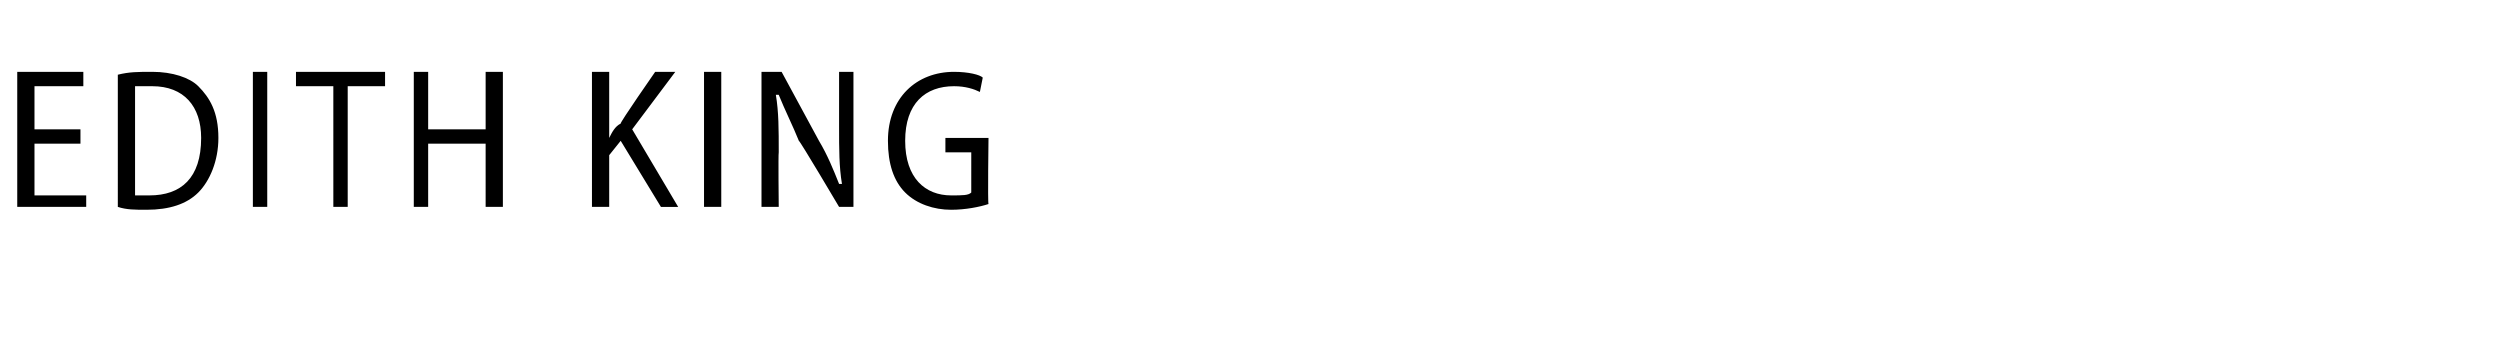 <?xml version="1.0" standalone="no"?><!DOCTYPE svg PUBLIC "-//W3C//DTD SVG 1.1//EN" "http://www.w3.org/Graphics/SVG/1.1/DTD/svg11.dtd"><svg xmlns="http://www.w3.org/2000/svg" version="1.1" width="87px" height="11.8px" viewBox="0 -2 87 11.8" style="top:-2px"><desc>Edith King</desc><defs/><g id="Polygon124655"><path d="m2.8 3H1.2v1.8h1.8v.4H.6V.5h2.3v.5H1.2v1.5h1.6v.5zM4.1.6c.4-.1.7-.1 1.2-.1c.7 0 1.3.2 1.6.5c.4.4.7.9.7 1.8c0 .8-.3 1.5-.7 1.9c-.4.4-1 .6-1.8.6c-.4 0-.7 0-1-.1V.6zm.6 4.2h.5c1.1 0 1.8-.6 1.8-2C7 1.7 6.4 1 5.3 1h-.6v3.8zM9.3.5v4.7h-.5V.5h.5zm2.3.5h-1.3v-.5h3.1v.5h-1.3v4.2h-.5V1zm3.3-.5v2h2v-2h.6v4.7h-.6V3h-2v2.2h-.5V.5h.5zm5.7 0h.6v2.3s.01 0 0 0c.1-.2.2-.4.4-.5c-.04-.02 1.2-1.8 1.2-1.8h.7l-1.5 2l1.6 2.7h-.6l-1.4-2.3l-.4.5v1.8h-.6V.5zm4.5 0v4.7h-.6V.5h.6zm1.4 4.7V.5h.7l1.3 2.4c.3.5.5 1 .7 1.5h.1c-.1-.6-.1-1.2-.1-2V.5h.5v4.7h-.5s-1.36-2.3-1.4-2.3c-.2-.5-.5-1.1-.7-1.6h-.1c.1.6.1 1.2.1 2c-.02.05 0 1.9 0 1.9h-.6zm7.9-.1c-.3.1-.8.2-1.3.2c-.6 0-1.2-.2-1.6-.6c-.4-.4-.6-1-.6-1.8c0-1.5 1-2.4 2.3-2.4c.5 0 .9.1 1 .2l-.1.5c-.2-.1-.5-.2-.9-.2c-1 0-1.7.6-1.7 1.9c0 1.3.7 1.9 1.6 1.9c.4 0 .6 0 .7-.1V3.3h-.9v-.5h1.5s-.03 2.27 0 2.3z" stroke="none" fill="#000"/></g></svg>